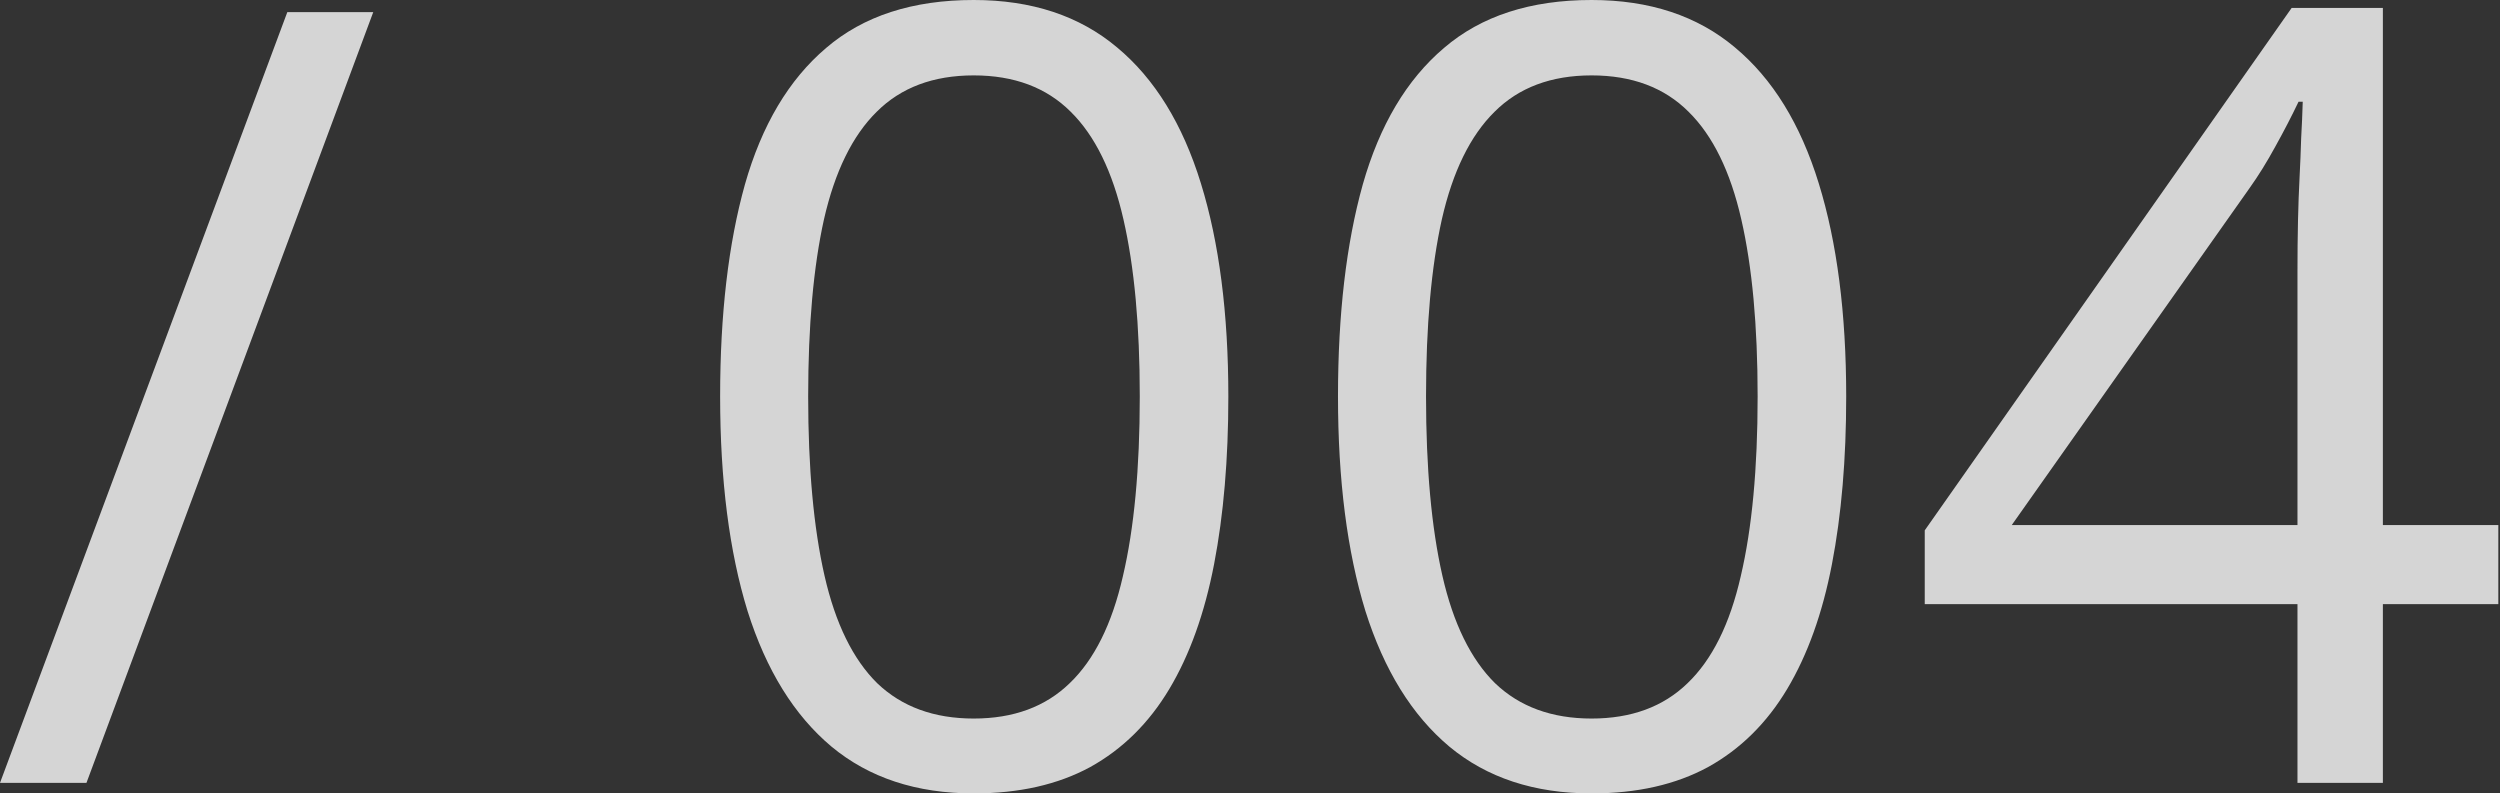 <?xml version="1.0" encoding="UTF-8"?> <svg xmlns="http://www.w3.org/2000/svg" width="167" height="53" viewBox="0 0 167 53" fill="none"><rect x="0" y="0" width="167" height="53" fill="#333333" stroke="none"/> <g opacity="0.8"> <path d="M24.933 0.81L5.775 52.296H0L19.193 0.81H24.933Z" fill="#FEFEFE"></path> <path d="M82.053 26.482C82.053 30.661 81.736 34.394 81.102 37.681C80.468 40.968 79.471 43.75 78.109 46.027C76.747 48.304 74.987 50.042 72.827 51.239C70.667 52.413 68.072 53 65.044 53C61.217 53 58.048 51.955 55.535 49.866C53.047 47.776 51.181 44.76 49.936 40.815C48.715 36.848 48.105 32.07 48.105 26.482C48.105 20.989 48.657 16.27 49.76 12.326C50.887 8.358 52.695 5.318 55.183 3.205C57.672 1.068 60.959 0 65.044 0C68.918 0 72.111 1.056 74.623 3.169C77.135 5.259 79.001 8.287 80.222 12.255C81.443 16.199 82.053 20.942 82.053 26.482ZM53.986 26.482C53.986 31.272 54.35 35.263 55.078 38.456C55.806 41.649 56.979 44.043 58.599 45.64C60.243 47.213 62.391 47.999 65.044 47.999C67.697 47.999 69.833 47.213 71.453 45.64C73.097 44.067 74.282 41.684 75.01 38.491C75.761 35.298 76.137 31.295 76.137 26.482C76.137 21.764 75.773 17.819 75.045 14.65C74.317 11.457 73.144 9.062 71.524 7.466C69.904 5.846 67.744 5.036 65.044 5.036C62.344 5.036 60.184 5.846 58.564 7.466C56.944 9.062 55.77 11.457 55.042 14.65C54.338 17.819 53.986 21.764 53.986 26.482Z" fill="#FEFEFE"></path> <path d="M123.326 26.482C123.326 30.661 123.009 34.394 122.375 37.681C121.742 40.968 120.744 43.75 119.382 46.027C118.02 48.304 116.26 50.042 114.1 51.239C111.94 52.413 109.346 53 106.317 53C102.49 53 99.321 51.955 96.809 49.866C94.32 47.776 92.454 44.76 91.209 40.815C89.989 36.848 89.378 32.07 89.378 26.482C89.378 20.989 89.93 16.27 91.033 12.326C92.16 8.358 93.968 5.318 96.457 3.205C98.945 1.068 102.232 0 106.317 0C110.191 0 113.384 1.056 115.896 3.169C118.408 5.259 120.274 8.287 121.495 12.255C122.716 16.199 123.326 20.942 123.326 26.482ZM95.259 26.482C95.259 31.272 95.623 35.263 96.351 38.456C97.079 41.649 98.252 44.043 99.872 45.64C101.516 47.213 103.664 47.999 106.317 47.999C108.97 47.999 111.106 47.213 112.726 45.64C114.37 44.067 115.555 41.684 116.283 38.491C117.034 35.298 117.41 31.295 117.41 26.482C117.41 21.764 117.046 17.819 116.318 14.65C115.59 11.457 114.417 9.062 112.797 7.466C111.177 5.846 109.017 5.036 106.317 5.036C103.617 5.036 101.457 5.846 99.837 7.466C98.217 9.062 97.043 11.457 96.316 14.65C95.611 17.819 95.259 21.764 95.259 26.482Z" fill="#FEFEFE"></path> <path d="M166.888 40.358H159.176V52.296H153.471V40.358H128.573V35.427L153.084 0.528H159.176V35.075H166.888V40.358ZM153.471 35.075V18.242C153.471 16.951 153.483 15.789 153.506 14.755C153.53 13.699 153.565 12.725 153.612 11.833C153.659 10.917 153.694 10.048 153.718 9.227C153.765 8.405 153.8 7.595 153.823 6.797H153.542C153.095 7.736 152.579 8.734 151.992 9.79C151.429 10.823 150.853 11.75 150.266 12.572L134.384 35.075H153.471Z" fill="#FEFEFE"></path> </g> </svg> 